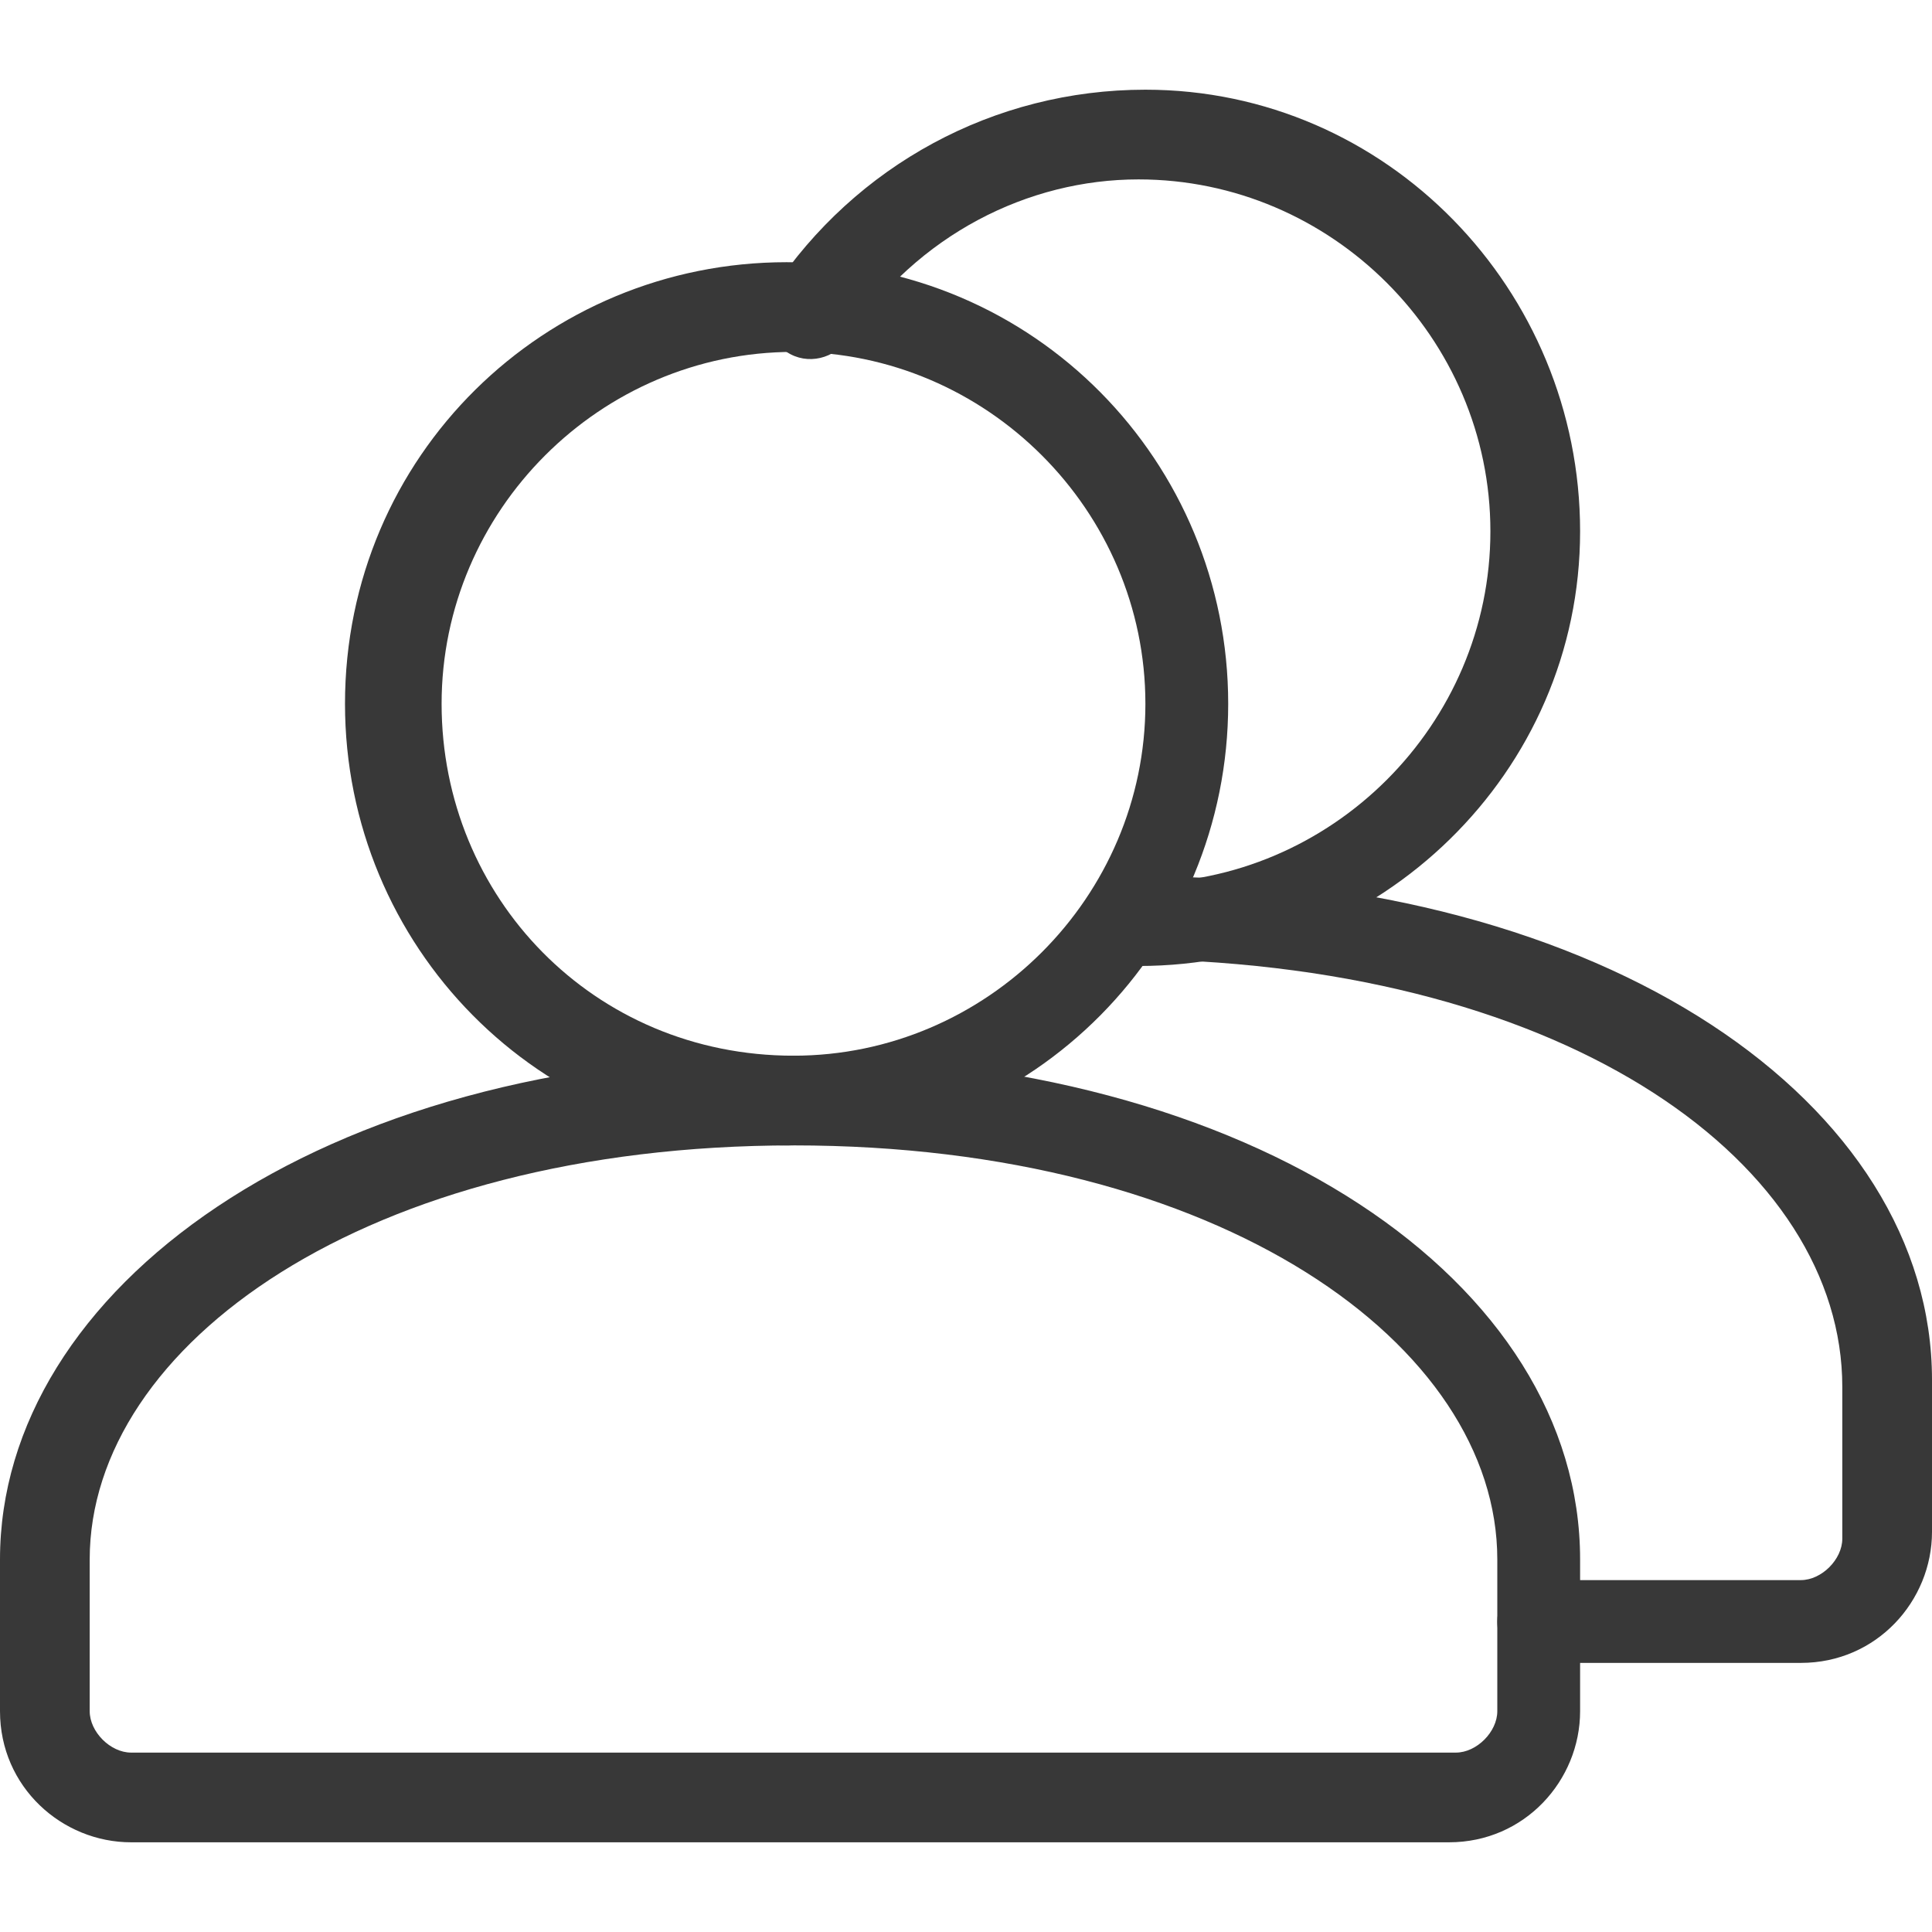 <?xml version="1.0" encoding="utf-8"?>
<!-- Generator: Adobe Illustrator 19.2.1, SVG Export Plug-In . SVG Version: 6.00 Build 0)  -->
<svg version="1.1" id="Layer_1" xmlns="http://www.w3.org/2000/svg" xmlns:xlink="http://www.w3.org/1999/xlink" x="0px" y="0px"
	 viewBox="0 0 28 28" style="enable-background:new 0 0 28 28;" xml:space="preserve">
<style type="text/css">
	.st0{fill:#383838;}
</style>
<title>Home Icon</title>
<g>
	<path class="st0" d="M16.5,2.6c2.8,0,5.1,2.3,5.1,5.1s-2.3,5.1-5.1,5.1l0,0c-0.4,0-0.6,0.3-0.6,0.6s0.3,0.6,0.6,0.6
		c3.5,0,6.4-2.8,6.4-6.3s-2.8-6.4-6.3-6.4c-2.2,0-4.2,1.1-5.4,2.9c-0.2,0.3-0.1,0.7,0.2,0.9c0.3,0.2,0.7,0.1,0.9-0.2l0,0
		C13.3,3.4,14.9,2.6,16.5,2.6z"/>
	<path class="st0" d="M26.7,20.1v2.2c0,0.3-0.3,0.6-0.6,0.6h-3.8c-0.4,0-0.6,0.3-0.6,0.6c0,0.4,0.3,0.6,0.6,0.6h3.8
		c1.1,0,1.9-0.9,1.9-1.9l0,0v-2.2c0-4-4.7-7.3-11.5-7.3c-0.4,0-0.6,0.3-0.6,0.6c0,0.4,0.3,0.6,0.6,0.6C22.8,14,26.7,16.9,26.7,20.1z
		"/>
	<path class="st0" d="M1.9,26.7H21c1.1,0,1.9-0.9,1.9-1.9l0,0v-2.2c0-4-4.7-7.3-11.5-7.3S0,18.7,0,22.6v2.2
		C0,25.9,0.9,26.7,1.9,26.7z M1.3,22.6c0-3.1,4-6,10.2-6s10.2,2.9,10.2,6v2.2c0,0.3-0.3,0.6-0.6,0.6H1.9c-0.3,0-0.6-0.3-0.6-0.6
		V22.6z"/>
	<path class="st0" d="M17.8,10.2c0-3.5-2.8-6.4-6.4-6.4c-3.5,0-6.4,2.8-6.4,6.4c0,3.5,2.8,6.4,6.4,6.4c0,0,0,0,0,0
		C15,16.6,17.8,13.7,17.8,10.2z M6.4,10.2c0-2.8,2.3-5.1,5.1-5.1c2.8,0,5.1,2.3,5.1,5.1c0,2.8-2.3,5.1-5.1,5.1
		C8.6,15.3,6.4,13,6.4,10.2L6.4,10.2z"/>
</g>
</svg>
